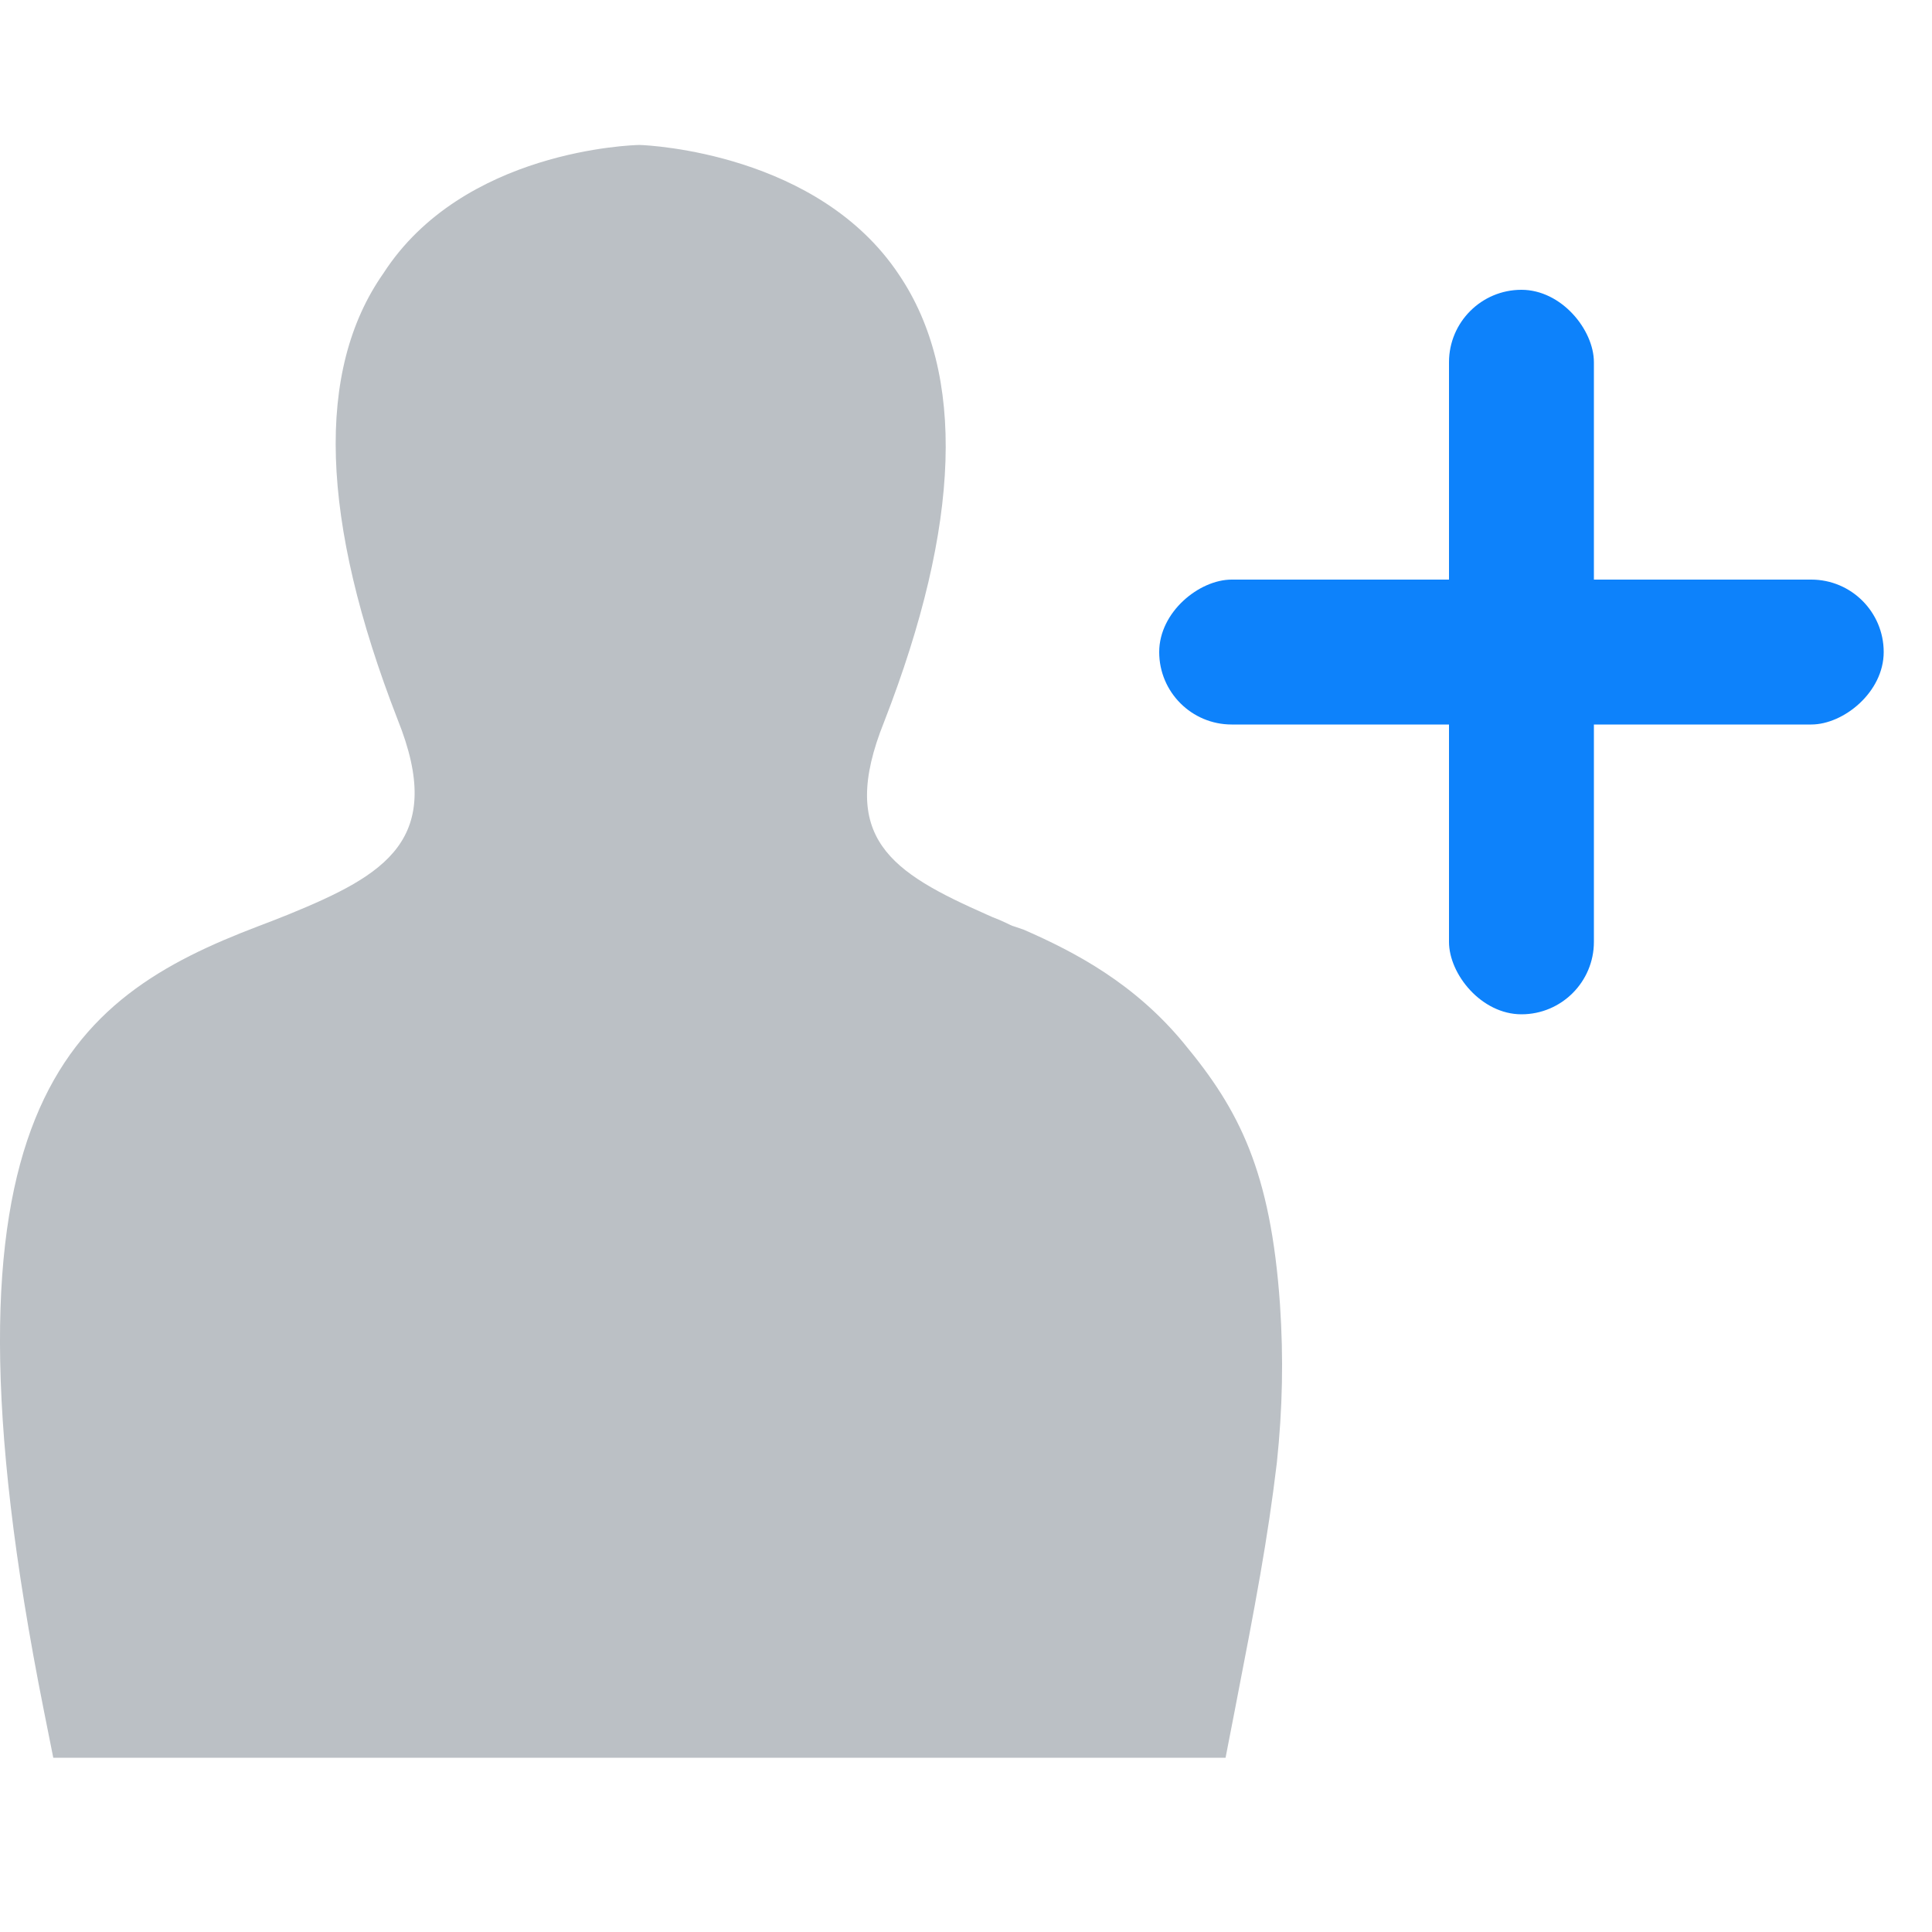 <svg fill="none" height="40" viewBox="0 0 40 40" width="40" xmlns="http://www.w3.org/2000/svg"><path clip-rule="evenodd" d="m24.518 21.609c-1.026-1.247-2.253-1.893-3.32-2.36l-.193-.066c-.062-.015-.112-.046-.162-.069-.1-.047-.197-.09-.292-.125l-.115-.051c-1.974-.874-3.103-1.578-2.13-3.996 1.591-4.091 1.691-7.208.305-9.257-1.667-2.507-5.148-2.677-5.371-2.684-.148.003-3.655.104-5.303 2.659-1.408 2.006-1.31 5.108.294 9.233 1.002 2.49-.245 3.216-2.259 4.04-.203.083-.411.162-.621.242-3.907 1.489-6.938 3.737-4.444 16.235l.196.982h24.271l.192-.988c.429-2.209.681-3.536.87-5.121.118-1.123.139-2.161.065-3.272-.193-2.766-.847-4.034-1.983-5.401" fill="#bbc0c5" fill-rule="evenodd"/><g fill="#0d82fb"><rect height="15" rx="1.5" transform="matrix(-1 0 0 -1 66 42)" width="3" x="33" y="21"/><rect height="15" rx="1.5" transform="matrix(0 -1 1 0 9 39)" width="3" x="24" y="15"/></g></svg>
